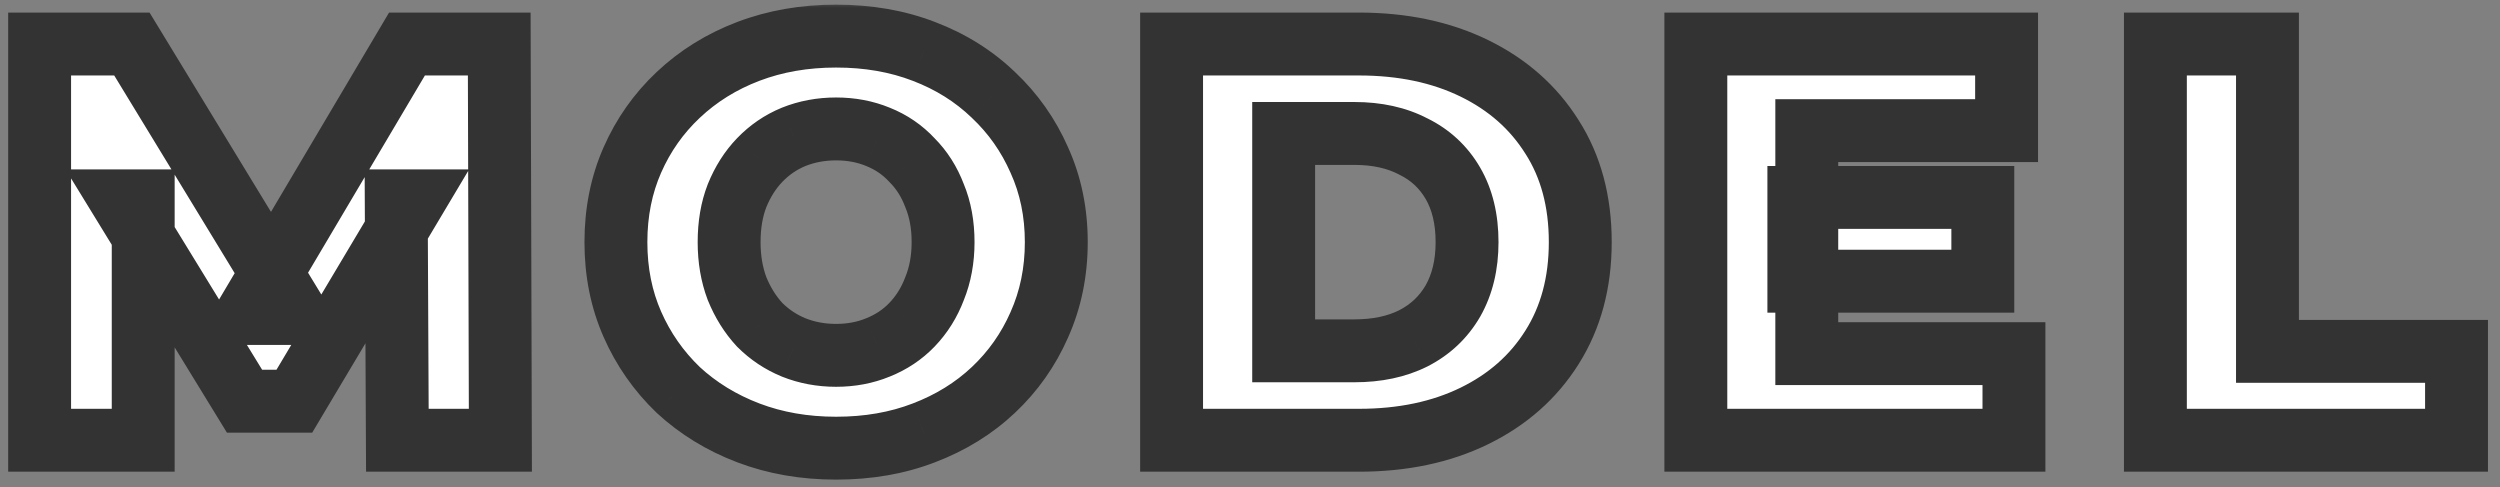 <svg width="159" height="31" viewBox="0 0 159 31" fill="none" xmlns="http://www.w3.org/2000/svg">
<rect x="0" y="0" width="159" height="31" fill="#808080" stroke="none"/>
<mask id="path-1-outside-1_968_4689" maskUnits="userSpaceOnUse" x="0" y="0" width="159" height="31" fill="black">
<rect fill="white" width="159" height="31"/>
<path d="M2.52 28V2.8H8.388L18.828 19.936H15.732L25.884 2.8H31.752L31.824 28H25.272L25.2 12.772H26.316L18.72 25.516H15.552L7.74 12.772H9.108V28H2.52ZM53.176 28.504C51.16 28.504 49.3 28.18 47.596 27.532C45.892 26.884 44.404 25.972 43.132 24.796C41.884 23.596 40.912 22.204 40.216 20.62C39.52 19.036 39.172 17.296 39.172 15.4C39.172 13.504 39.52 11.764 40.216 10.18C40.912 8.596 41.884 7.216 43.132 6.04C44.404 4.84 45.892 3.916 47.596 3.268C49.3 2.62 51.16 2.296 53.176 2.296C55.216 2.296 57.076 2.62 58.756 3.268C60.46 3.916 61.936 4.84 63.184 6.04C64.432 7.216 65.404 8.596 66.1 10.18C66.82 11.764 67.18 13.504 67.18 15.4C67.18 17.296 66.82 19.048 66.1 20.656C65.404 22.24 64.432 23.62 63.184 24.796C61.936 25.972 60.46 26.884 58.756 27.532C57.076 28.18 55.216 28.504 53.176 28.504ZM53.176 22.6C54.136 22.6 55.024 22.432 55.84 22.096C56.68 21.76 57.4 21.28 58 20.656C58.624 20.008 59.104 19.24 59.44 18.352C59.8 17.464 59.98 16.48 59.98 15.4C59.98 14.296 59.8 13.312 59.44 12.448C59.104 11.56 58.624 10.804 58 10.18C57.4 9.532 56.68 9.04 55.84 8.704C55.024 8.368 54.136 8.2 53.176 8.2C52.216 8.2 51.316 8.368 50.476 8.704C49.66 9.04 48.94 9.532 48.316 10.18C47.716 10.804 47.236 11.56 46.876 12.448C46.54 13.312 46.372 14.296 46.372 15.4C46.372 16.48 46.54 17.464 46.876 18.352C47.236 19.24 47.716 20.008 48.316 20.656C48.94 21.28 49.66 21.76 50.476 22.096C51.316 22.432 52.216 22.6 53.176 22.6ZM74.513 28V2.8H86.429C89.213 2.8 91.661 3.316 93.773 4.348C95.885 5.38 97.529 6.832 98.705 8.704C99.905 10.576 100.505 12.808 100.505 15.4C100.505 17.968 99.905 20.2 98.705 22.096C97.529 23.968 95.885 25.42 93.773 26.452C91.661 27.484 89.213 28 86.429 28H74.513ZM81.641 22.312H86.141C87.581 22.312 88.829 22.048 89.885 21.52C90.965 20.968 91.805 20.176 92.405 19.144C93.005 18.088 93.305 16.84 93.305 15.4C93.305 13.936 93.005 12.688 92.405 11.656C91.805 10.624 90.965 9.844 89.885 9.316C88.829 8.764 87.581 8.488 86.141 8.488H81.641V22.312ZM114.407 12.556H126.107V17.884H114.407V12.556ZM114.911 22.492H128.087V28H107.855V2.8H127.619V8.308H114.911V22.492ZM137.083 28V2.8H144.211V22.348H156.235V28H137.083Z"/>
</mask>
<path d="M2.52 28V2.8H8.388L18.828 19.936H15.732L25.884 2.8H31.752L31.824 28H25.272L25.2 12.772H26.316L18.72 25.516H15.552L7.74 12.772H9.108V28H2.52ZM53.176 28.504C51.16 28.504 49.3 28.18 47.596 27.532C45.892 26.884 44.404 25.972 43.132 24.796C41.884 23.596 40.912 22.204 40.216 20.62C39.52 19.036 39.172 17.296 39.172 15.4C39.172 13.504 39.52 11.764 40.216 10.18C40.912 8.596 41.884 7.216 43.132 6.04C44.404 4.84 45.892 3.916 47.596 3.268C49.3 2.62 51.16 2.296 53.176 2.296C55.216 2.296 57.076 2.62 58.756 3.268C60.46 3.916 61.936 4.84 63.184 6.04C64.432 7.216 65.404 8.596 66.1 10.18C66.82 11.764 67.18 13.504 67.18 15.4C67.18 17.296 66.82 19.048 66.1 20.656C65.404 22.24 64.432 23.62 63.184 24.796C61.936 25.972 60.46 26.884 58.756 27.532C57.076 28.18 55.216 28.504 53.176 28.504ZM53.176 22.6C54.136 22.6 55.024 22.432 55.84 22.096C56.68 21.76 57.4 21.28 58 20.656C58.624 20.008 59.104 19.24 59.44 18.352C59.8 17.464 59.98 16.48 59.98 15.4C59.98 14.296 59.8 13.312 59.44 12.448C59.104 11.56 58.624 10.804 58 10.18C57.4 9.532 56.68 9.04 55.84 8.704C55.024 8.368 54.136 8.2 53.176 8.2C52.216 8.2 51.316 8.368 50.476 8.704C49.66 9.04 48.94 9.532 48.316 10.18C47.716 10.804 47.236 11.56 46.876 12.448C46.54 13.312 46.372 14.296 46.372 15.4C46.372 16.48 46.54 17.464 46.876 18.352C47.236 19.24 47.716 20.008 48.316 20.656C48.94 21.28 49.66 21.76 50.476 22.096C51.316 22.432 52.216 22.6 53.176 22.6ZM74.513 28V2.8H86.429C89.213 2.8 91.661 3.316 93.773 4.348C95.885 5.38 97.529 6.832 98.705 8.704C99.905 10.576 100.505 12.808 100.505 15.4C100.505 17.968 99.905 20.2 98.705 22.096C97.529 23.968 95.885 25.42 93.773 26.452C91.661 27.484 89.213 28 86.429 28H74.513ZM81.641 22.312H86.141C87.581 22.312 88.829 22.048 89.885 21.52C90.965 20.968 91.805 20.176 92.405 19.144C93.005 18.088 93.305 16.84 93.305 15.4C93.305 13.936 93.005 12.688 92.405 11.656C91.805 10.624 90.965 9.844 89.885 9.316C88.829 8.764 87.581 8.488 86.141 8.488H81.641V22.312ZM114.407 12.556H126.107V17.884H114.407V12.556ZM114.911 22.492H128.087V28H107.855V2.8H127.619V8.308H114.911V22.492ZM137.083 28V2.8H144.211V22.348H156.235V28H137.083Z" fill="white"/>
<path d="M2.52 28H0.52V30H2.52V28ZM2.52 2.8V0.8H0.52V2.8H2.52ZM8.388 2.8L10.096 1.759L9.511 0.8H8.388V2.8ZM18.828 19.936V21.936H22.388L20.536 18.895L18.828 19.936ZM15.732 19.936L14.011 18.917L12.223 21.936H15.732V19.936ZM25.884 2.8V0.8H24.744L24.163 1.781L25.884 2.8ZM31.752 2.8L33.752 2.794L33.746 0.8H31.752V2.8ZM31.824 28V30H33.83L33.824 27.994L31.824 28ZM25.272 28L23.272 28.009L23.281 30H25.272V28ZM25.2 12.772V10.772H23.191L23.2 12.781L25.2 12.772ZM26.316 12.772L28.034 13.796L29.836 10.772H26.316V12.772ZM18.72 25.516V27.516H19.856L20.438 26.54L18.72 25.516ZM15.552 25.516L13.847 26.561L14.432 27.516H15.552V25.516ZM7.74 12.772V10.772H4.168L6.035 13.817L7.74 12.772ZM9.108 12.772H11.108V10.772H9.108V12.772ZM9.108 28V30H11.108V28H9.108ZM4.52 28V2.8H0.52V28H4.52ZM2.52 4.8H8.388V0.8H2.52V4.8ZM6.68 3.841L17.12 20.977L20.536 18.895L10.096 1.759L6.68 3.841ZM18.828 17.936H15.732V21.936H18.828V17.936ZM17.453 20.955L27.605 3.819L24.163 1.781L14.011 18.917L17.453 20.955ZM25.884 4.8H31.752V0.8H25.884V4.8ZM29.752 2.806L29.824 28.006L33.824 27.994L33.752 2.794L29.752 2.806ZM31.824 26H25.272V30H31.824V26ZM27.272 27.991L27.2 12.762L23.2 12.781L23.272 28.009L27.272 27.991ZM25.2 14.772H26.316V10.772H25.2V14.772ZM24.598 11.748L17.002 24.492L20.438 26.54L28.034 13.796L24.598 11.748ZM18.72 23.516H15.552V27.516H18.72V23.516ZM17.257 24.471L9.445 11.727L6.035 13.817L13.847 26.561L17.257 24.471ZM7.74 14.772H9.108V10.772H7.74V14.772ZM7.108 12.772V28H11.108V12.772H7.108ZM9.108 26H2.52V30H9.108V26ZM47.596 27.532L46.885 29.401L47.596 27.532ZM43.132 24.796L41.745 26.238L41.76 26.251L41.774 26.265L43.132 24.796ZM40.216 20.62L38.385 21.424L40.216 20.62ZM40.216 10.18L38.385 9.375L40.216 10.18ZM43.132 6.04L44.503 7.496L44.504 7.495L43.132 6.04ZM47.596 3.268L46.885 1.399V1.399L47.596 3.268ZM58.756 3.268L58.036 5.134L58.045 5.137L58.756 3.268ZM63.184 6.04L61.797 7.482L61.805 7.489L61.812 7.496L63.184 6.04ZM66.1 10.18L64.269 10.985L64.274 10.996L64.279 11.008L66.1 10.18ZM66.1 20.656L64.274 19.839L64.269 19.852L66.1 20.656ZM63.184 24.796L64.555 26.252L63.184 24.796ZM58.756 27.532L58.045 25.663L58.036 25.666L58.756 27.532ZM55.84 22.096L55.097 20.239L55.087 20.243L55.078 20.247L55.84 22.096ZM58 20.656L56.559 19.269L56.558 19.27L58 20.656ZM59.44 18.352L57.586 17.601L57.577 17.622L57.569 17.644L59.44 18.352ZM59.44 12.448L57.569 13.156L57.581 13.187L57.593 13.217L59.44 12.448ZM58 10.18L56.532 11.539L56.558 11.567L56.585 11.594L58 10.18ZM55.84 8.704L55.078 10.553L55.087 10.557L55.097 10.561L55.84 8.704ZM50.476 8.704L49.733 6.847L49.724 6.851L49.714 6.855L50.476 8.704ZM48.316 10.18L46.875 8.793L46.874 8.794L48.316 10.18ZM46.876 12.448L45.022 11.697L45.017 11.71L45.012 11.723L46.876 12.448ZM46.876 18.352L45.005 19.06L45.013 19.082L45.022 19.103L46.876 18.352ZM48.316 20.656L46.848 22.015L46.874 22.043L46.901 22.07L48.316 20.656ZM50.476 22.096L49.714 23.945L49.724 23.949L49.733 23.953L50.476 22.096ZM53.176 26.504C51.377 26.504 49.761 26.216 48.306 25.663L46.885 29.401C48.839 30.144 50.942 30.504 53.176 30.504V26.504ZM48.306 25.663C46.829 25.101 45.564 24.321 44.489 23.328L41.774 26.265C43.244 27.623 44.954 28.667 46.885 29.401L48.306 25.663ZM44.518 23.354C43.458 22.335 42.637 21.16 42.047 19.816L38.385 21.424C39.186 23.248 40.309 24.857 41.745 26.238L44.518 23.354ZM42.047 19.816C41.472 18.509 41.172 17.046 41.172 15.4H37.172C37.172 17.546 37.567 19.564 38.385 21.424L42.047 19.816ZM41.172 15.4C41.172 13.754 41.472 12.291 42.047 10.985L38.385 9.375C37.567 11.236 37.172 13.254 37.172 15.4H41.172ZM42.047 10.985C42.636 9.644 43.452 8.486 44.503 7.496L41.76 4.584C40.315 5.946 39.188 7.548 38.385 9.375L42.047 10.985ZM44.504 7.495C45.577 6.483 46.837 5.696 48.306 5.137L46.885 1.399C44.946 2.136 43.23 3.197 41.759 4.585L44.504 7.495ZM48.306 5.137C49.761 4.584 51.377 4.296 53.176 4.296V0.296C50.942 0.296 48.839 0.656 46.885 1.399L48.306 5.137ZM53.176 4.296C55.002 4.296 56.614 4.586 58.036 5.134L59.475 1.402C57.537 0.654 55.429 0.296 53.176 0.296V4.296ZM58.045 5.137C59.511 5.695 60.754 6.478 61.797 7.482L64.57 4.598C63.118 3.202 61.409 2.137 59.467 1.399L58.045 5.137ZM61.812 7.496C62.863 8.486 63.68 9.644 64.269 10.985L67.931 9.375C67.128 7.548 66 5.946 64.555 4.584L61.812 7.496ZM64.279 11.008C64.871 12.309 65.18 13.764 65.18 15.4H69.18C69.18 13.244 68.769 11.219 67.92 9.352L64.279 11.008ZM65.18 15.4C65.18 17.036 64.871 18.507 64.274 19.839L67.925 21.473C68.769 19.589 69.18 17.556 69.18 15.4H65.18ZM64.269 19.852C63.68 21.192 62.863 22.35 61.812 23.34L64.555 26.252C66 24.89 67.128 23.288 67.931 21.46L64.269 19.852ZM61.812 23.34C60.767 24.325 59.519 25.102 58.045 25.663L59.467 29.401C61.4 28.666 63.105 27.619 64.555 26.252L61.812 23.34ZM58.036 25.666C56.614 26.215 55.002 26.504 53.176 26.504V30.504C55.429 30.504 57.537 30.145 59.475 29.398L58.036 25.666ZM53.176 24.6C54.374 24.6 55.523 24.389 56.601 23.945L55.078 20.247C54.524 20.475 53.898 20.6 53.176 20.6V24.6ZM56.582 23.953C57.674 23.516 58.636 22.88 59.441 22.042L56.558 19.27C56.164 19.68 55.685 20.004 55.097 20.239L56.582 23.953ZM59.44 22.043C60.262 21.189 60.884 20.187 61.31 19.06L57.569 17.644C57.324 18.293 56.985 18.826 56.559 19.269L59.44 22.043ZM61.293 19.103C61.761 17.948 61.98 16.705 61.98 15.4H57.98C57.98 16.255 57.838 16.98 57.586 17.601L61.293 19.103ZM61.98 15.4C61.98 14.079 61.764 12.826 61.286 11.679L57.593 13.217C57.835 13.798 57.98 14.513 57.98 15.4H61.98ZM61.31 11.74C60.882 10.607 60.253 9.605 59.414 8.766L56.585 11.594C56.994 12.003 57.326 12.512 57.569 13.156L61.31 11.74ZM59.467 8.821C58.66 7.95 57.691 7.29 56.582 6.847L55.097 10.561C55.668 10.79 56.139 11.114 56.532 11.539L59.467 8.821ZM56.601 6.855C55.523 6.411 54.374 6.2 53.176 6.2V10.2C53.898 10.2 54.524 10.325 55.078 10.553L56.601 6.855ZM53.176 6.2C51.977 6.2 50.823 6.411 49.733 6.847L51.218 10.561C51.808 10.325 52.454 10.2 53.176 10.2V6.2ZM49.714 6.855C48.637 7.298 47.687 7.949 46.875 8.793L49.756 11.567C50.192 11.115 50.682 10.782 51.237 10.553L49.714 6.855ZM46.874 8.794C46.08 9.62 45.468 10.598 45.022 11.697L48.729 13.199C49.004 12.522 49.352 11.988 49.757 11.566L46.874 8.794ZM45.012 11.723C44.57 12.858 44.372 14.094 44.372 15.4H48.372C48.372 14.498 48.509 13.766 48.74 13.173L45.012 11.723ZM44.372 15.4C44.372 16.689 44.573 17.917 45.005 19.06L48.746 17.644C48.507 17.011 48.372 16.271 48.372 15.4H44.372ZM45.022 19.103C45.465 20.196 46.07 21.175 46.848 22.015L49.783 19.297C49.361 18.841 49.006 18.284 48.729 17.601L45.022 19.103ZM46.901 22.07C47.712 22.881 48.654 23.509 49.714 23.945L51.237 20.247C50.665 20.011 50.167 19.679 49.73 19.242L46.901 22.07ZM49.733 23.953C50.823 24.389 51.977 24.6 53.176 24.6V20.6C52.454 20.6 51.808 20.475 51.218 20.239L49.733 23.953ZM74.513 28H72.513V30H74.513V28ZM74.513 2.8V0.8H72.513V2.8H74.513ZM93.773 4.348L92.895 6.145V6.145L93.773 4.348ZM98.705 8.704L97.011 9.768L97.016 9.776L97.021 9.783L98.705 8.704ZM98.705 22.096L97.015 21.026L97.011 21.032L98.705 22.096ZM81.641 22.312H79.641V24.312H81.641V22.312ZM89.885 21.52L90.779 23.309L90.787 23.305L90.795 23.301L89.885 21.52ZM92.405 19.144L94.134 20.149L94.139 20.141L94.144 20.132L92.405 19.144ZM92.405 11.656L94.134 10.651L92.405 11.656ZM89.885 9.316L88.959 11.088L88.982 11.101L89.007 11.113L89.885 9.316ZM81.641 8.488V6.488H79.641V8.488H81.641ZM76.513 28V2.8H72.513V28H76.513ZM74.513 4.8H86.429V0.8H74.513V4.8ZM86.429 4.8C88.964 4.8 91.102 5.269 92.895 6.145L94.651 2.551C92.22 1.363 89.462 0.8 86.429 0.8V4.8ZM92.895 6.145C94.694 7.024 96.046 8.232 97.011 9.768L100.399 7.64C99.012 5.432 97.076 3.736 94.651 2.551L92.895 6.145ZM97.021 9.783C97.982 11.283 98.505 13.126 98.505 15.4H102.505C102.505 12.49 101.828 9.869 100.389 7.625L97.021 9.783ZM98.505 15.4C98.505 17.645 97.984 19.495 97.015 21.026L100.395 23.166C101.825 20.905 102.505 18.291 102.505 15.4H98.505ZM97.011 21.032C96.046 22.568 94.694 23.776 92.895 24.655L94.651 28.249C97.076 27.064 99.012 25.368 100.399 23.16L97.011 21.032ZM92.895 24.655C91.102 25.531 88.964 26 86.429 26V30C89.462 30 92.22 29.437 94.651 28.249L92.895 24.655ZM86.429 26H74.513V30H86.429V26ZM81.641 24.312H86.141V20.312H81.641V24.312ZM86.141 24.312C87.824 24.312 89.391 24.003 90.779 23.309L88.99 19.731C88.267 20.093 87.338 20.312 86.141 20.312V24.312ZM90.795 23.301C92.211 22.577 93.338 21.519 94.134 20.149L90.676 18.139C90.272 18.833 89.719 19.359 88.975 19.739L90.795 23.301ZM94.144 20.132C94.944 18.723 95.305 17.122 95.305 15.4H91.305C91.305 16.558 91.066 17.453 90.666 18.156L94.144 20.132ZM95.305 15.4C95.305 13.662 94.948 12.05 94.134 10.651L90.676 12.661C91.062 13.326 91.305 14.21 91.305 15.4H95.305ZM94.134 10.651C93.334 9.274 92.196 8.22 90.763 7.519L89.007 11.113C89.734 11.468 90.276 11.974 90.676 12.661L94.134 10.651ZM90.811 7.544C89.416 6.814 87.837 6.488 86.141 6.488V10.488C87.325 10.488 88.242 10.714 88.959 11.088L90.811 7.544ZM86.141 6.488H81.641V10.488H86.141V6.488ZM79.641 8.488V22.312H83.641V8.488H79.641ZM114.407 12.556V10.556H112.407V12.556H114.407ZM126.107 12.556H128.107V10.556H126.107V12.556ZM126.107 17.884V19.884H128.107V17.884H126.107ZM114.407 17.884H112.407V19.884H114.407V17.884ZM114.911 22.492H112.911V24.492H114.911V22.492ZM128.087 22.492H130.087V20.492H128.087V22.492ZM128.087 28V30H130.087V28H128.087ZM107.855 28H105.855V30H107.855V28ZM107.855 2.8V0.8H105.855V2.8H107.855ZM127.619 2.8H129.619V0.8H127.619V2.8ZM127.619 8.308V10.308H129.619V8.308H127.619ZM114.911 8.308V6.308H112.911V8.308H114.911ZM114.407 14.556H126.107V10.556H114.407V14.556ZM124.107 12.556V17.884H128.107V12.556H124.107ZM126.107 15.884H114.407V19.884H126.107V15.884ZM116.407 17.884V12.556H112.407V17.884H116.407ZM114.911 24.492H128.087V20.492H114.911V24.492ZM126.087 22.492V28H130.087V22.492H126.087ZM128.087 26H107.855V30H128.087V26ZM109.855 28V2.8H105.855V28H109.855ZM107.855 4.8H127.619V0.8H107.855V4.8ZM125.619 2.8V8.308H129.619V2.8H125.619ZM127.619 6.308H114.911V10.308H127.619V6.308ZM112.911 8.308V22.492H116.911V8.308H112.911ZM137.083 28H135.083V30H137.083V28ZM137.083 2.8V0.8H135.083V2.8H137.083ZM144.211 2.8H146.211V0.8H144.211V2.8ZM144.211 22.348H142.211V24.348H144.211V22.348ZM156.235 22.348H158.235V20.348H156.235V22.348ZM156.235 28V30H158.235V28H156.235ZM139.083 28V2.8H135.083V28H139.083ZM137.083 4.8H144.211V0.8H137.083V4.8ZM142.211 2.8V22.348H146.211V2.8H142.211ZM144.211 24.348H156.235V20.348H144.211V24.348ZM154.235 22.348V28H158.235V22.348H154.235ZM156.235 26H137.083V30H156.235V26Z" fill="#333333" mask="url(#path-1-outside-1_968_4689)"/>
</svg>
